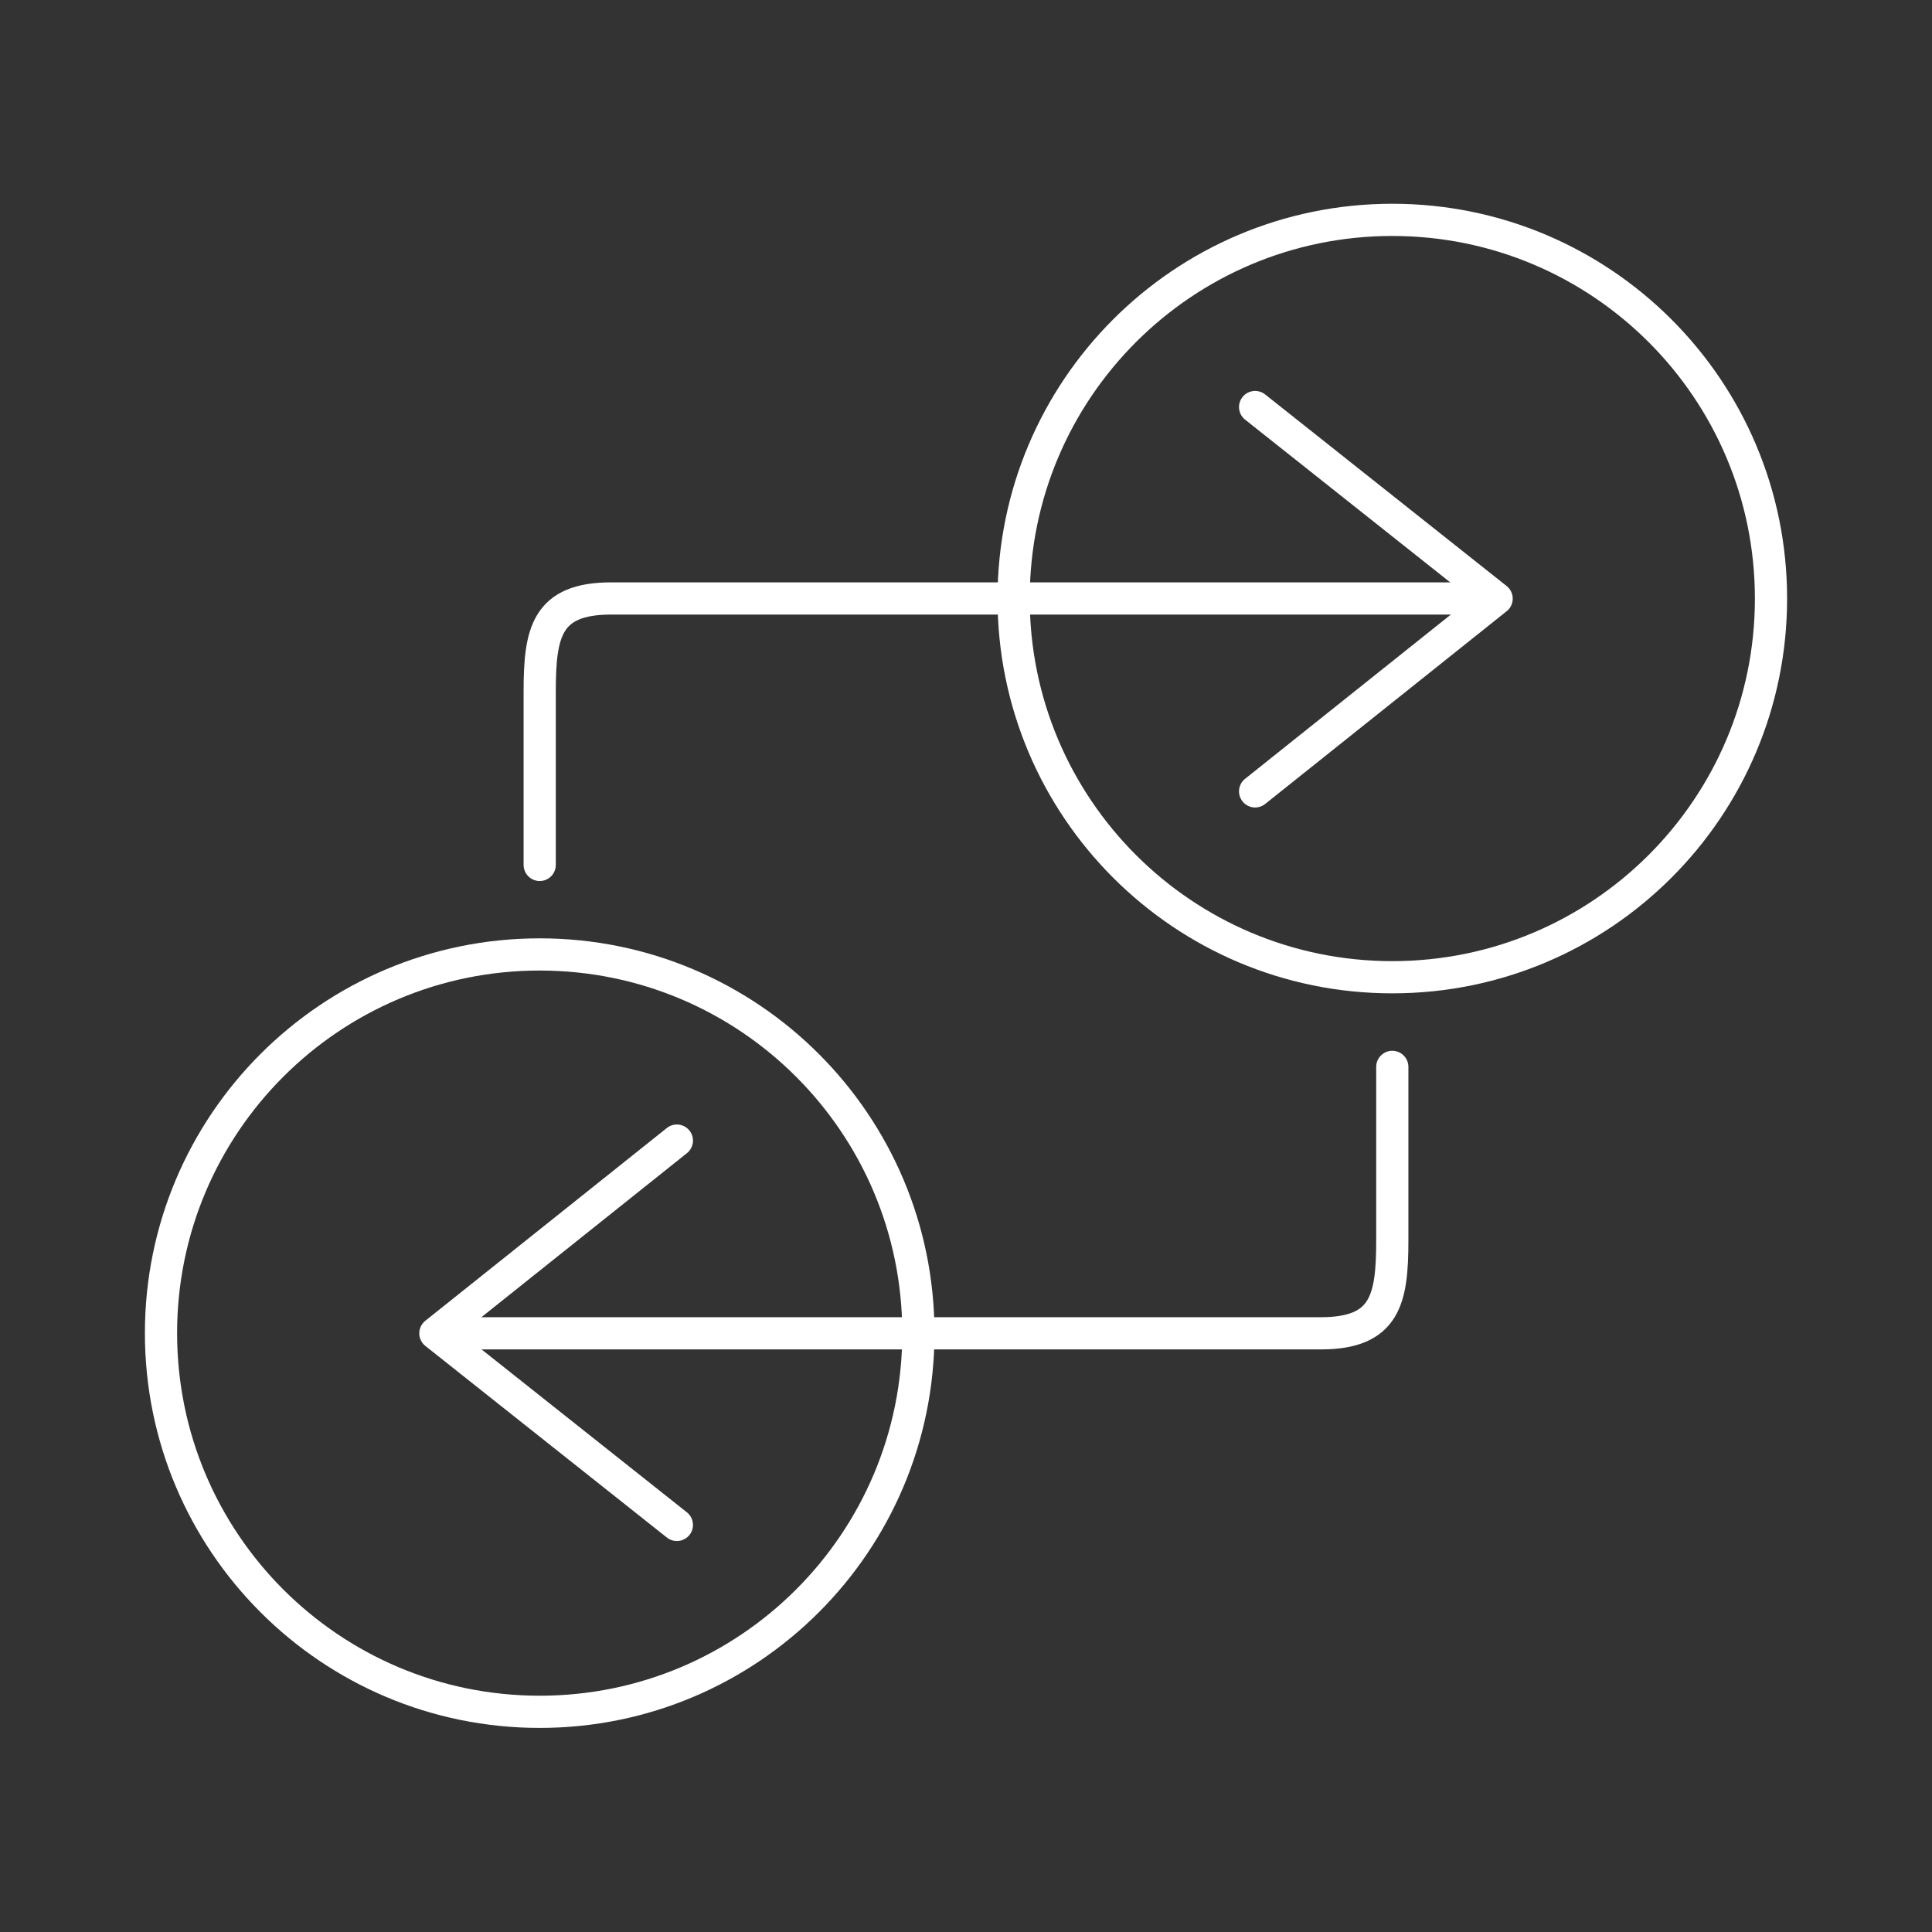 <svg width="60" height="60" viewBox="0 0 60 60" fill="none" xmlns="http://www.w3.org/2000/svg">
<rect x="0" y="0" width="60" height="60" fill="#333333" stroke="none"/>
<path d="M43.239 30.349C49.734 30.349 55 25.084 55 18.589C55 12.094 49.734 6.828 43.239 6.828C36.744 6.828 31.479 12.094 31.479 18.589C31.479 25.084 36.744 30.349 43.239 30.349Z" stroke="white" stroke-linecap="round" stroke-linejoin="round"/>
<path d="M38.979 24.577L46.479 18.591L38.979 12.641" stroke="white" stroke-linecap="round" stroke-linejoin="round"/>
<path d="M46.056 18.586C46.056 18.586 20.986 18.586 18.979 18.586C16.972 18.586 16.761 19.642 16.761 21.473C16.761 23.304 16.761 26.861 16.761 26.861" stroke="white" stroke-linecap="round" stroke-linejoin="round"/>
<path d="M16.761 53.162C23.256 53.162 28.521 47.896 28.521 41.401C28.521 34.906 23.256 29.641 16.761 29.641C10.265 29.641 5 34.906 5 41.401C5 47.896 10.265 53.162 16.761 53.162Z" stroke="white" stroke-linecap="round" stroke-linejoin="round"/>
<path d="M21.021 35.422L13.521 41.408L21.021 47.358" stroke="white" stroke-linecap="round" stroke-linejoin="round"/>
<path d="M13.944 41.407C13.944 41.407 39.014 41.407 41.021 41.407C43.028 41.407 43.239 40.351 43.239 38.52C43.239 36.689 43.239 33.133 43.239 33.133" stroke="white" stroke-linecap="round" stroke-linejoin="round"/>
</svg>
